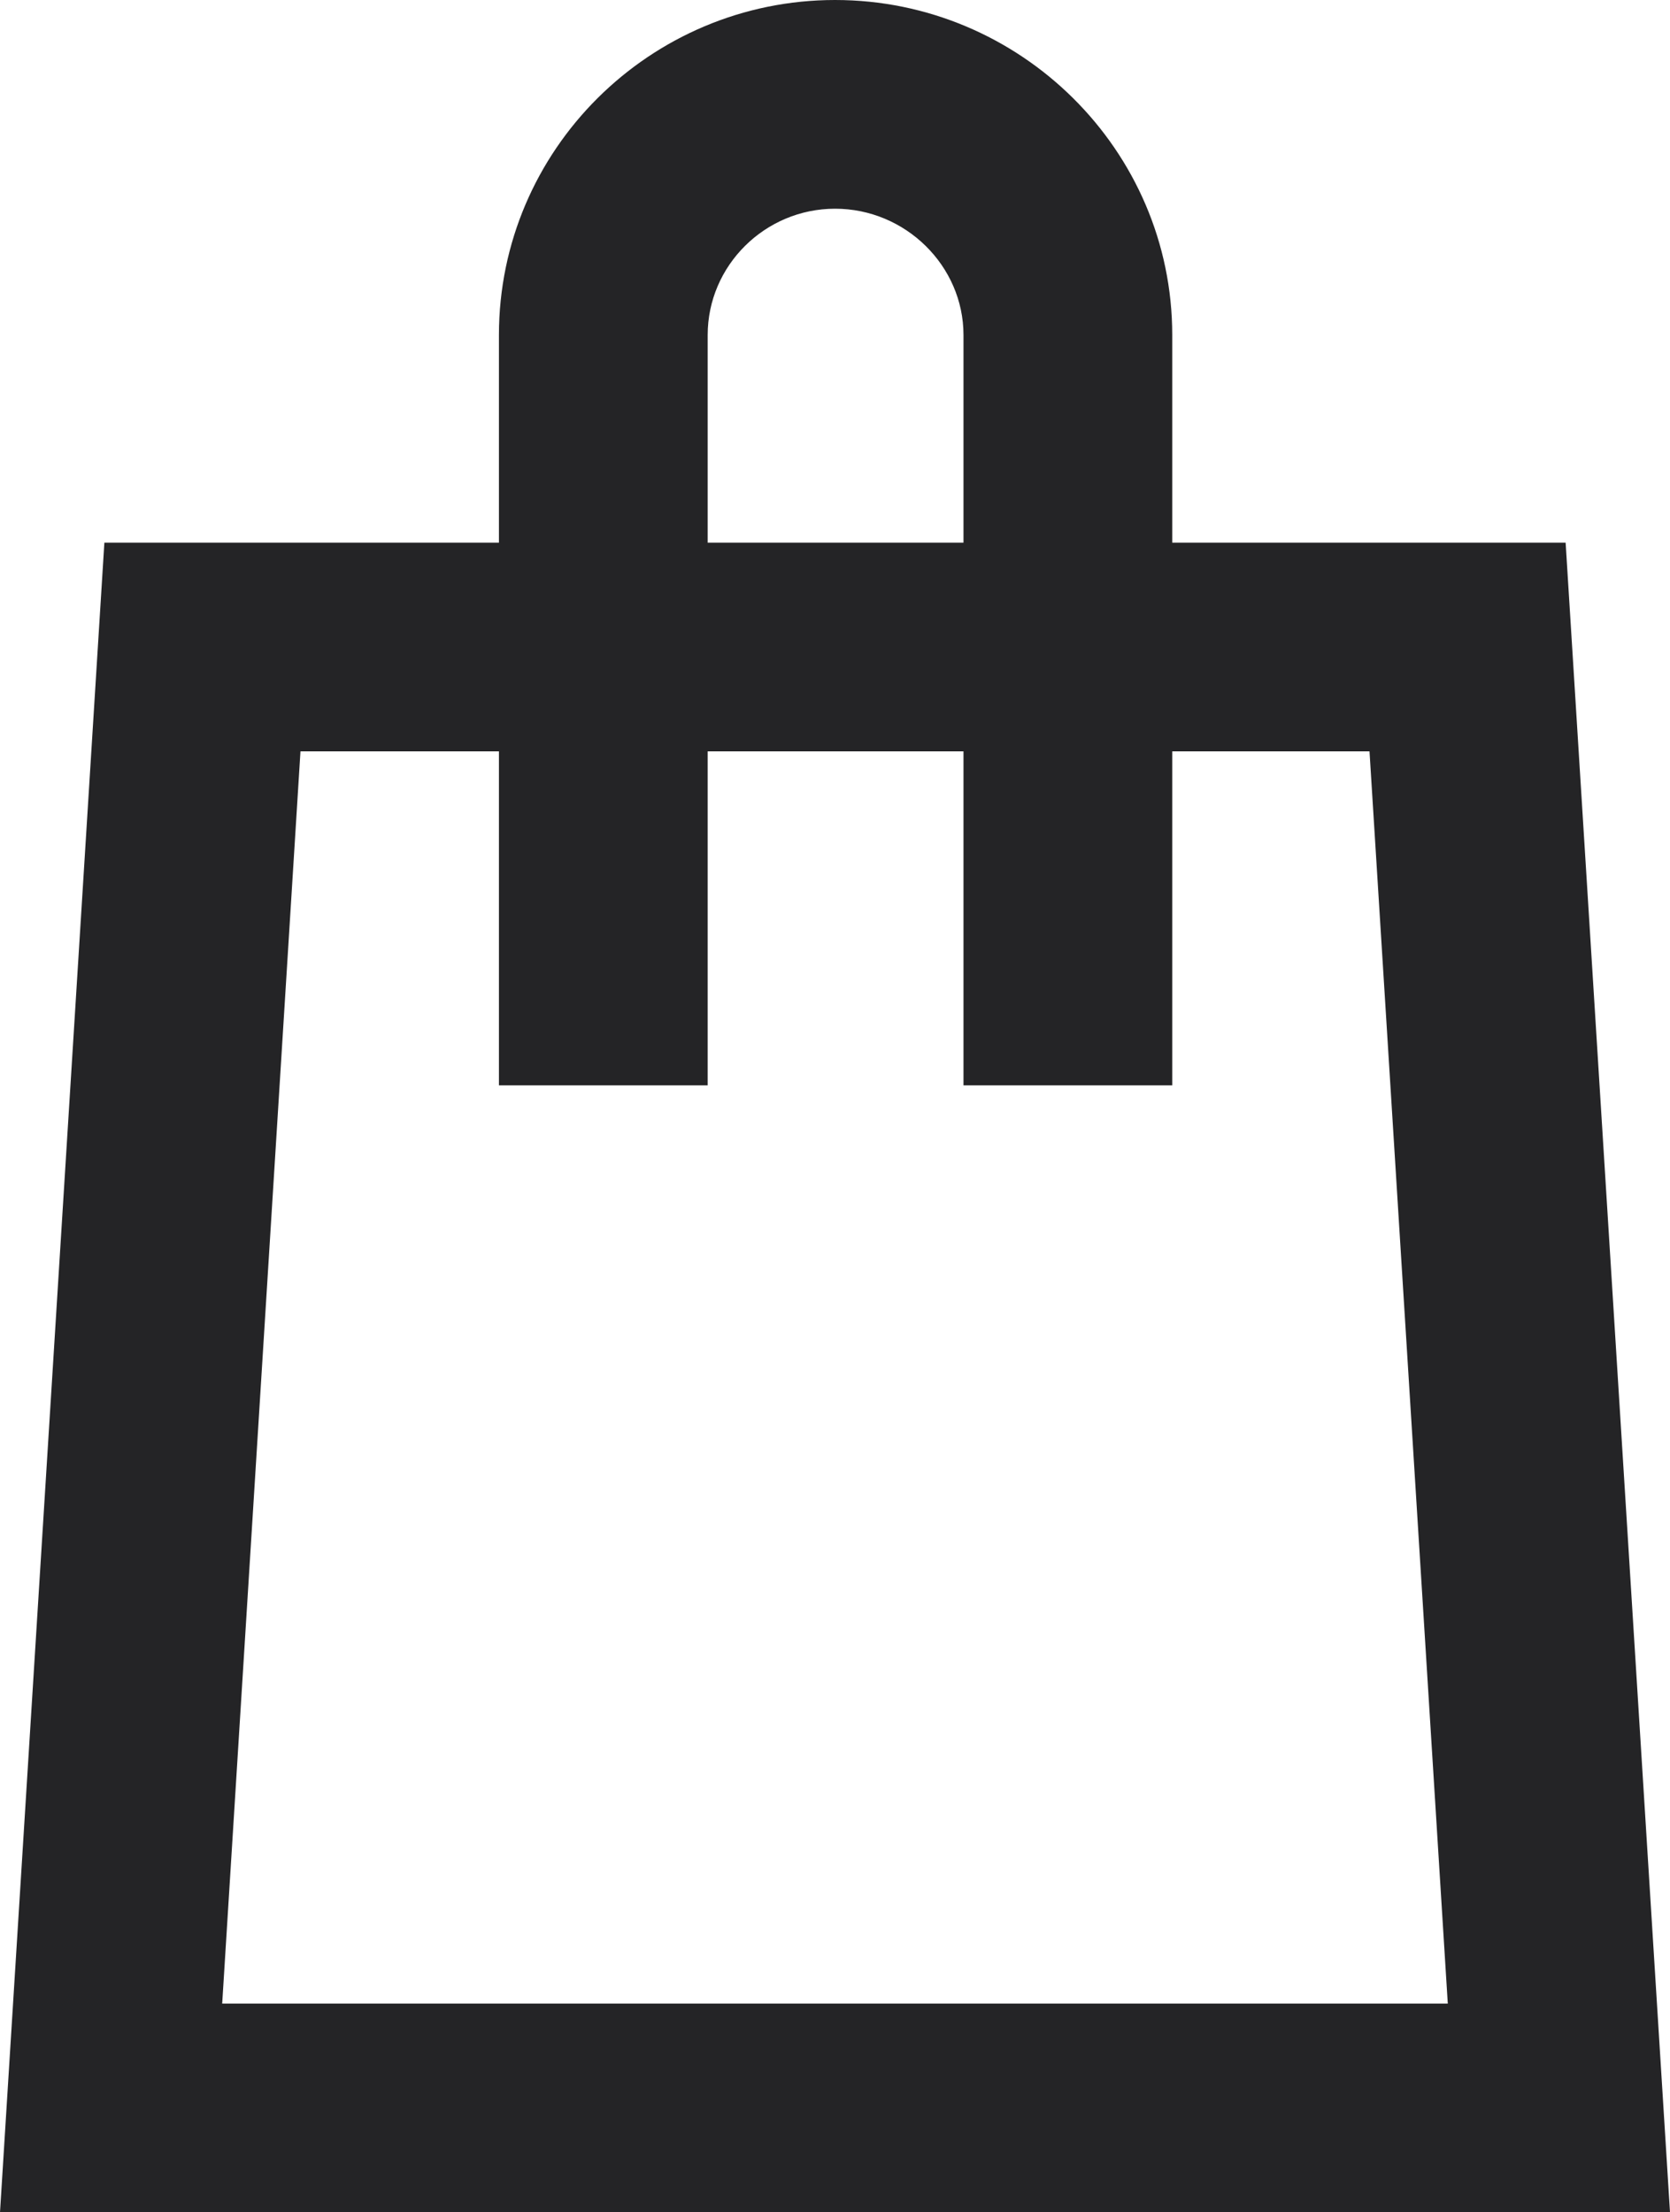 <?xml version="1.0" encoding="UTF-8"?>
<svg width="80px" height="106px" viewBox="0 0 80 106" version="1.1" xmlns="http://www.w3.org/2000/svg" xmlns:xlink="http://www.w3.org/1999/xlink">
    <title>E799C6D8-B9D0-4E41-A9BE-32813AA50FA5</title>
    <g id="Cstudios_webdesign_2023" stroke="none" stroke-width="1" fill="none" fill-rule="evenodd">
        <g id="Cstudios_services_design" transform="translate(-920, -3185)" fill="#242426" fill-rule="nonzero">
            <g id="content" transform="translate(-103.536, 27.209)">
                <g id="help" transform="translate(142.536, 2853.791)">
                    <g id="list" transform="translate(481, 262)">
                        <g id="2" transform="translate(320, 0)">
                            <path d="M120.004,42 C128.873,42 136.155,49.191 136.155,58.05 L136.155,68 L155,68 L160,148 L80,148 L85,68 L103.901,68 L103.901,58.05 C103.901,49.189 111.137,42 120.004,42 Z M145.605,78 L136.155,78 L136.155,94 L126.155,94 L126.155,78 L113.901,78 L113.901,94 L103.901,94 L103.901,78 L94.394,78 L90.644,138 L149.355,138 L145.605,78 Z M120.004,52 C116.645,52 113.901,54.726 113.901,58.05 L113.901,68 L126.155,68 L126.155,58.05 C126.155,54.742 123.378,52 120.004,52 Z" id="Combined-Shape"></path>
                        </g>
                    </g>
                </g>
            </g>
        </g>
    </g>
</svg>